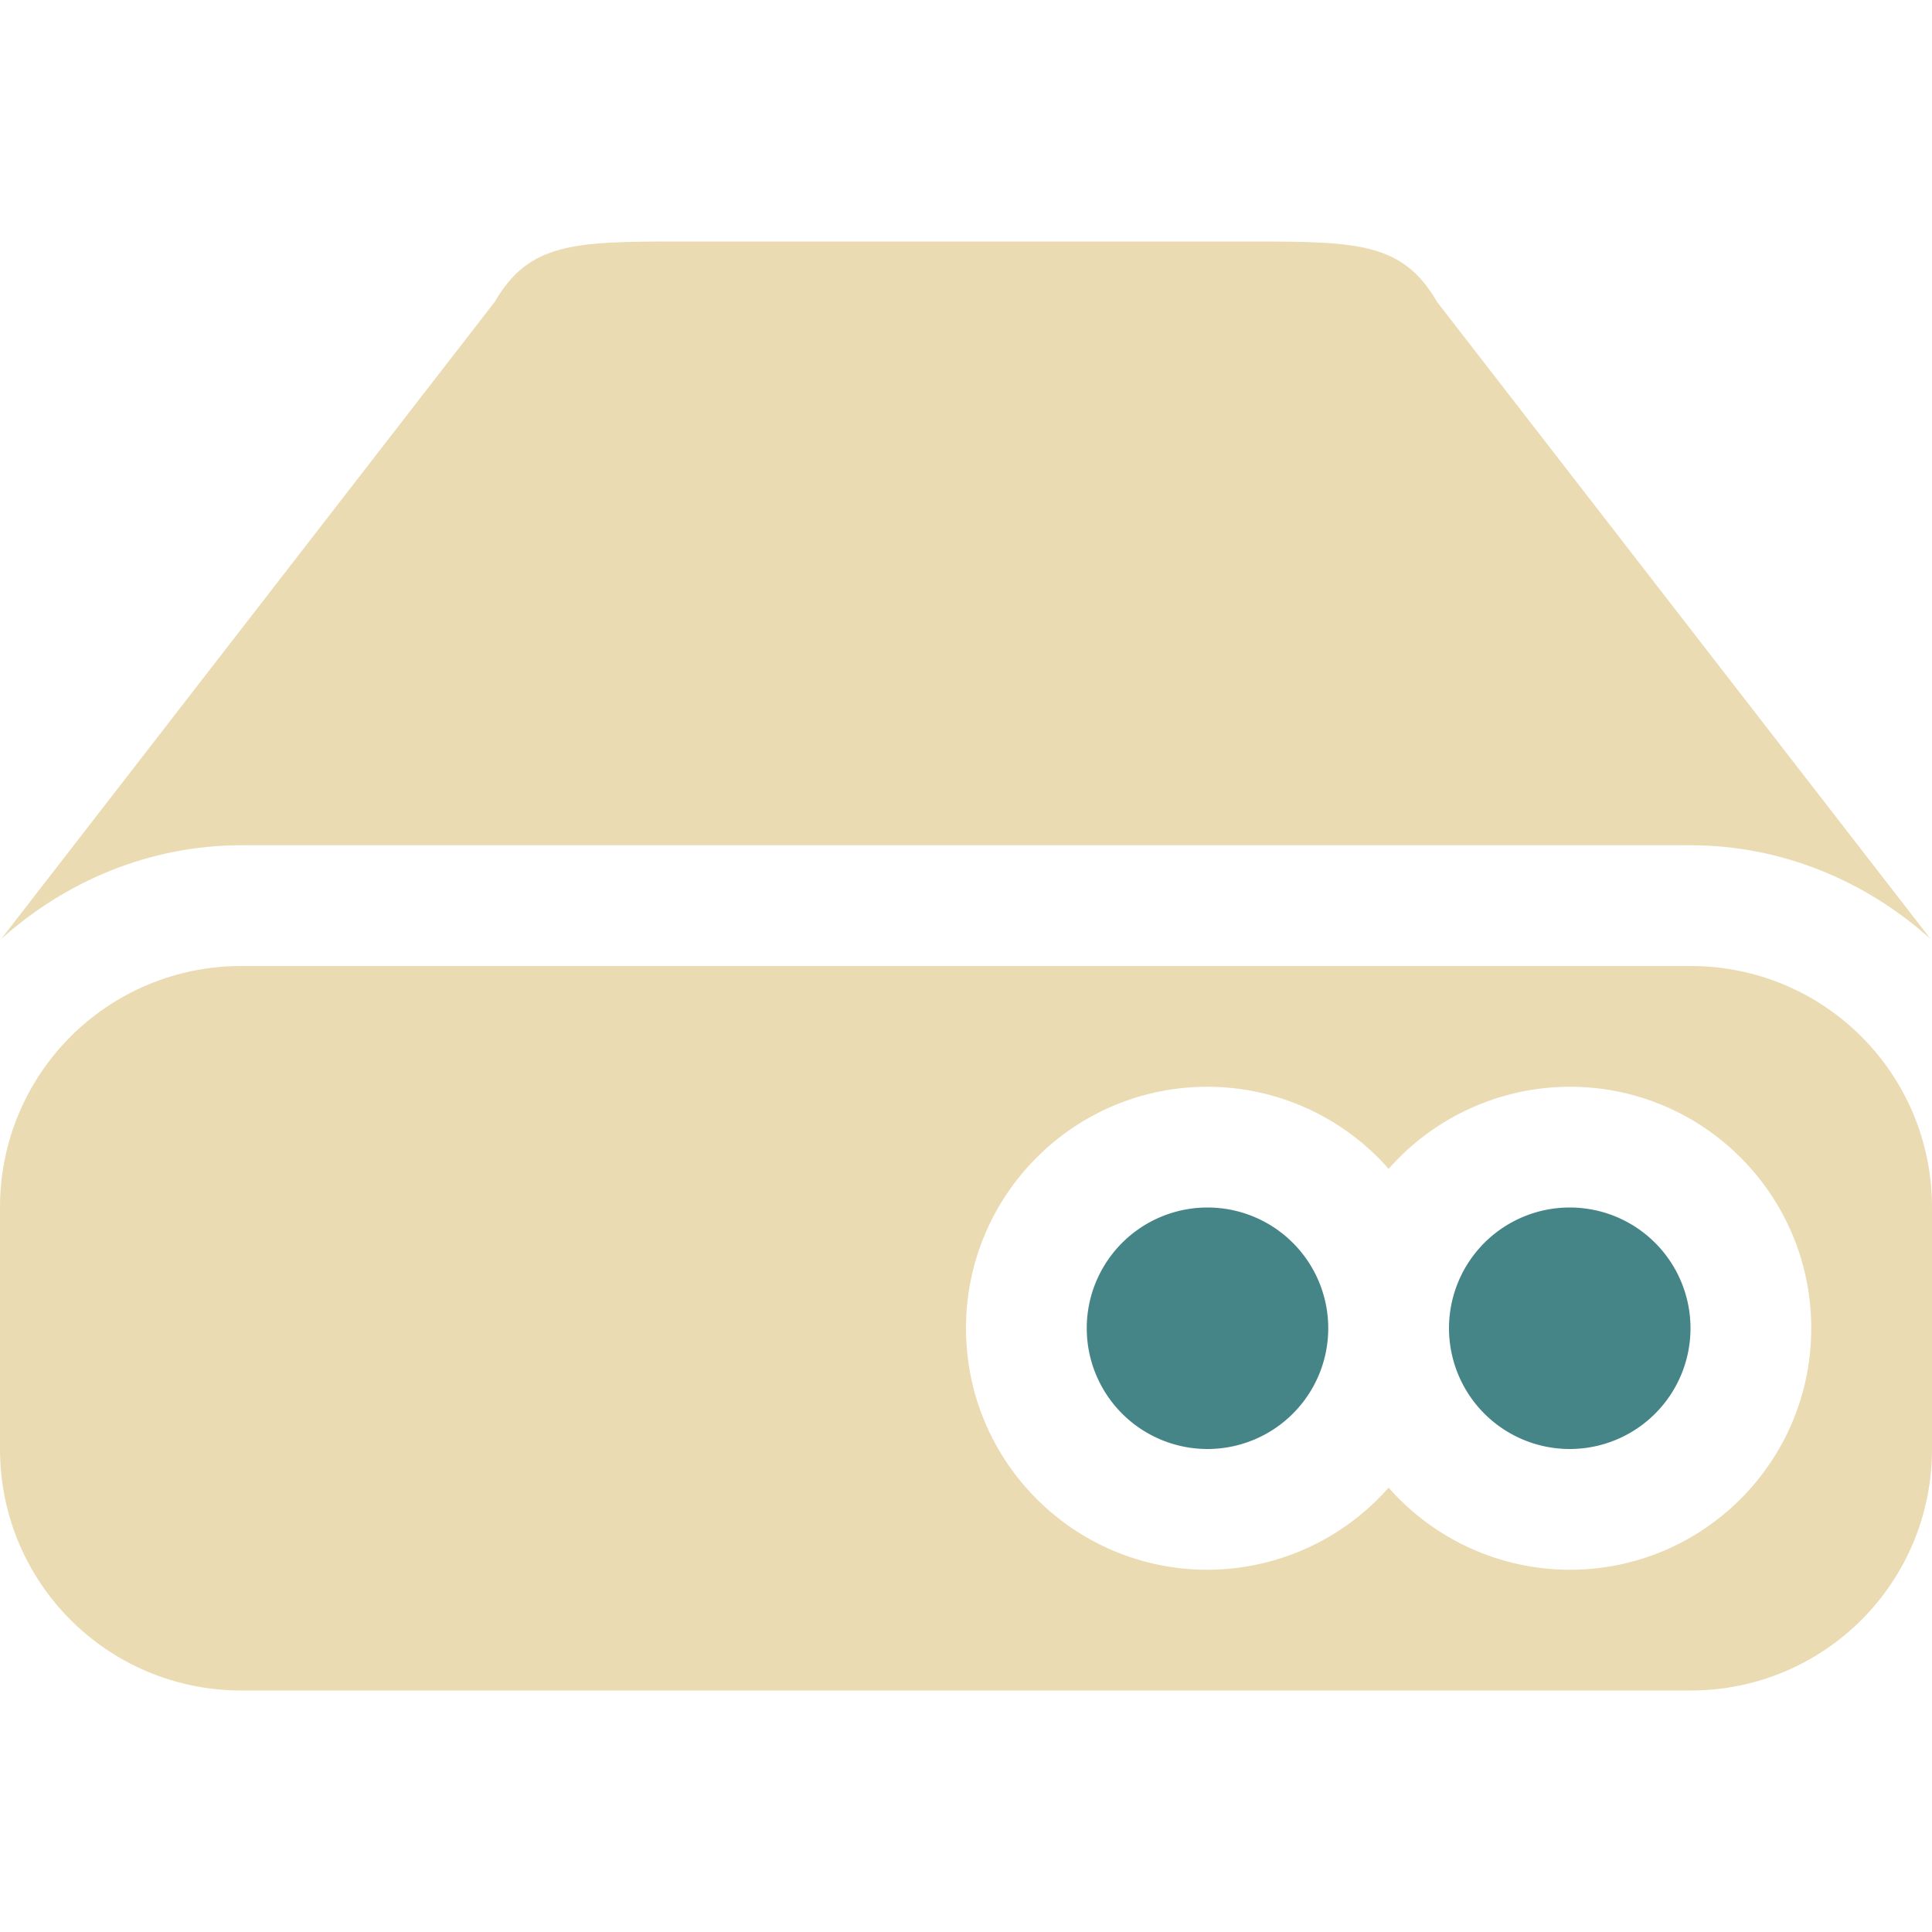 <svg width="16" height="16" version="1.1" xmlns="http://www.w3.org/2000/svg">
  <defs>
    <style id="current-color-scheme" type="text/css">.ColorScheme-Text { color:#ebdbb2; } .ColorScheme-Highlight { color:#458588; } .ColorScheme-NeutralText { color:#fe8019; } .ColorScheme-PositiveText { color:#689d6a; } .ColorScheme-NegativeText { color:#fb4934; }</style>
  </defs>
  <path class="ColorScheme-Text" d="m5.615 2c-0.868 0-1.235 0.013-1.518 0.5l-4.086 5.275c0.532-0.476 1.226-0.775 1.988-0.775h12c0.763 0 1.456 0.299 1.988 0.775l-4.086-5.275c-0.282-0.487-0.65-0.5-1.518-0.5zm-3.615 6c-1.108 0-2 0.892-2 2v2c0 1.108 0.892 2 2 2h12c1.108 0 2-0.892 2-2v-2c0-1.108-0.892-2-2-2zm8 1c0.574 6.49e-4 1.121 0.248 1.5 0.68 0.379-0.431 0.926-0.679 1.5-0.68 1.105 0 2 0.895 2 2s-0.895 2-2 2c-0.574-6.49e-4 -1.121-0.248-1.5-0.68-0.379 0.431-0.926 0.679-1.5 0.68-1.105 0-2-0.895-2-2s0.895-2 2-2z" fill="currentColor"/>
  <path class="ColorScheme-Highlight" d="m10 10a1 1 0 0 0-1 1 1 1 0 0 0 1 1 1 1 0 0 0 1-1 1 1 0 0 0-1-1zm3 0a1 1 0 0 0-1 1 1 1 0 0 0 1 1 1 1 0 0 0 1-1 1 1 0 0 0-1-1z" fill="currentColor"/>
</svg>
